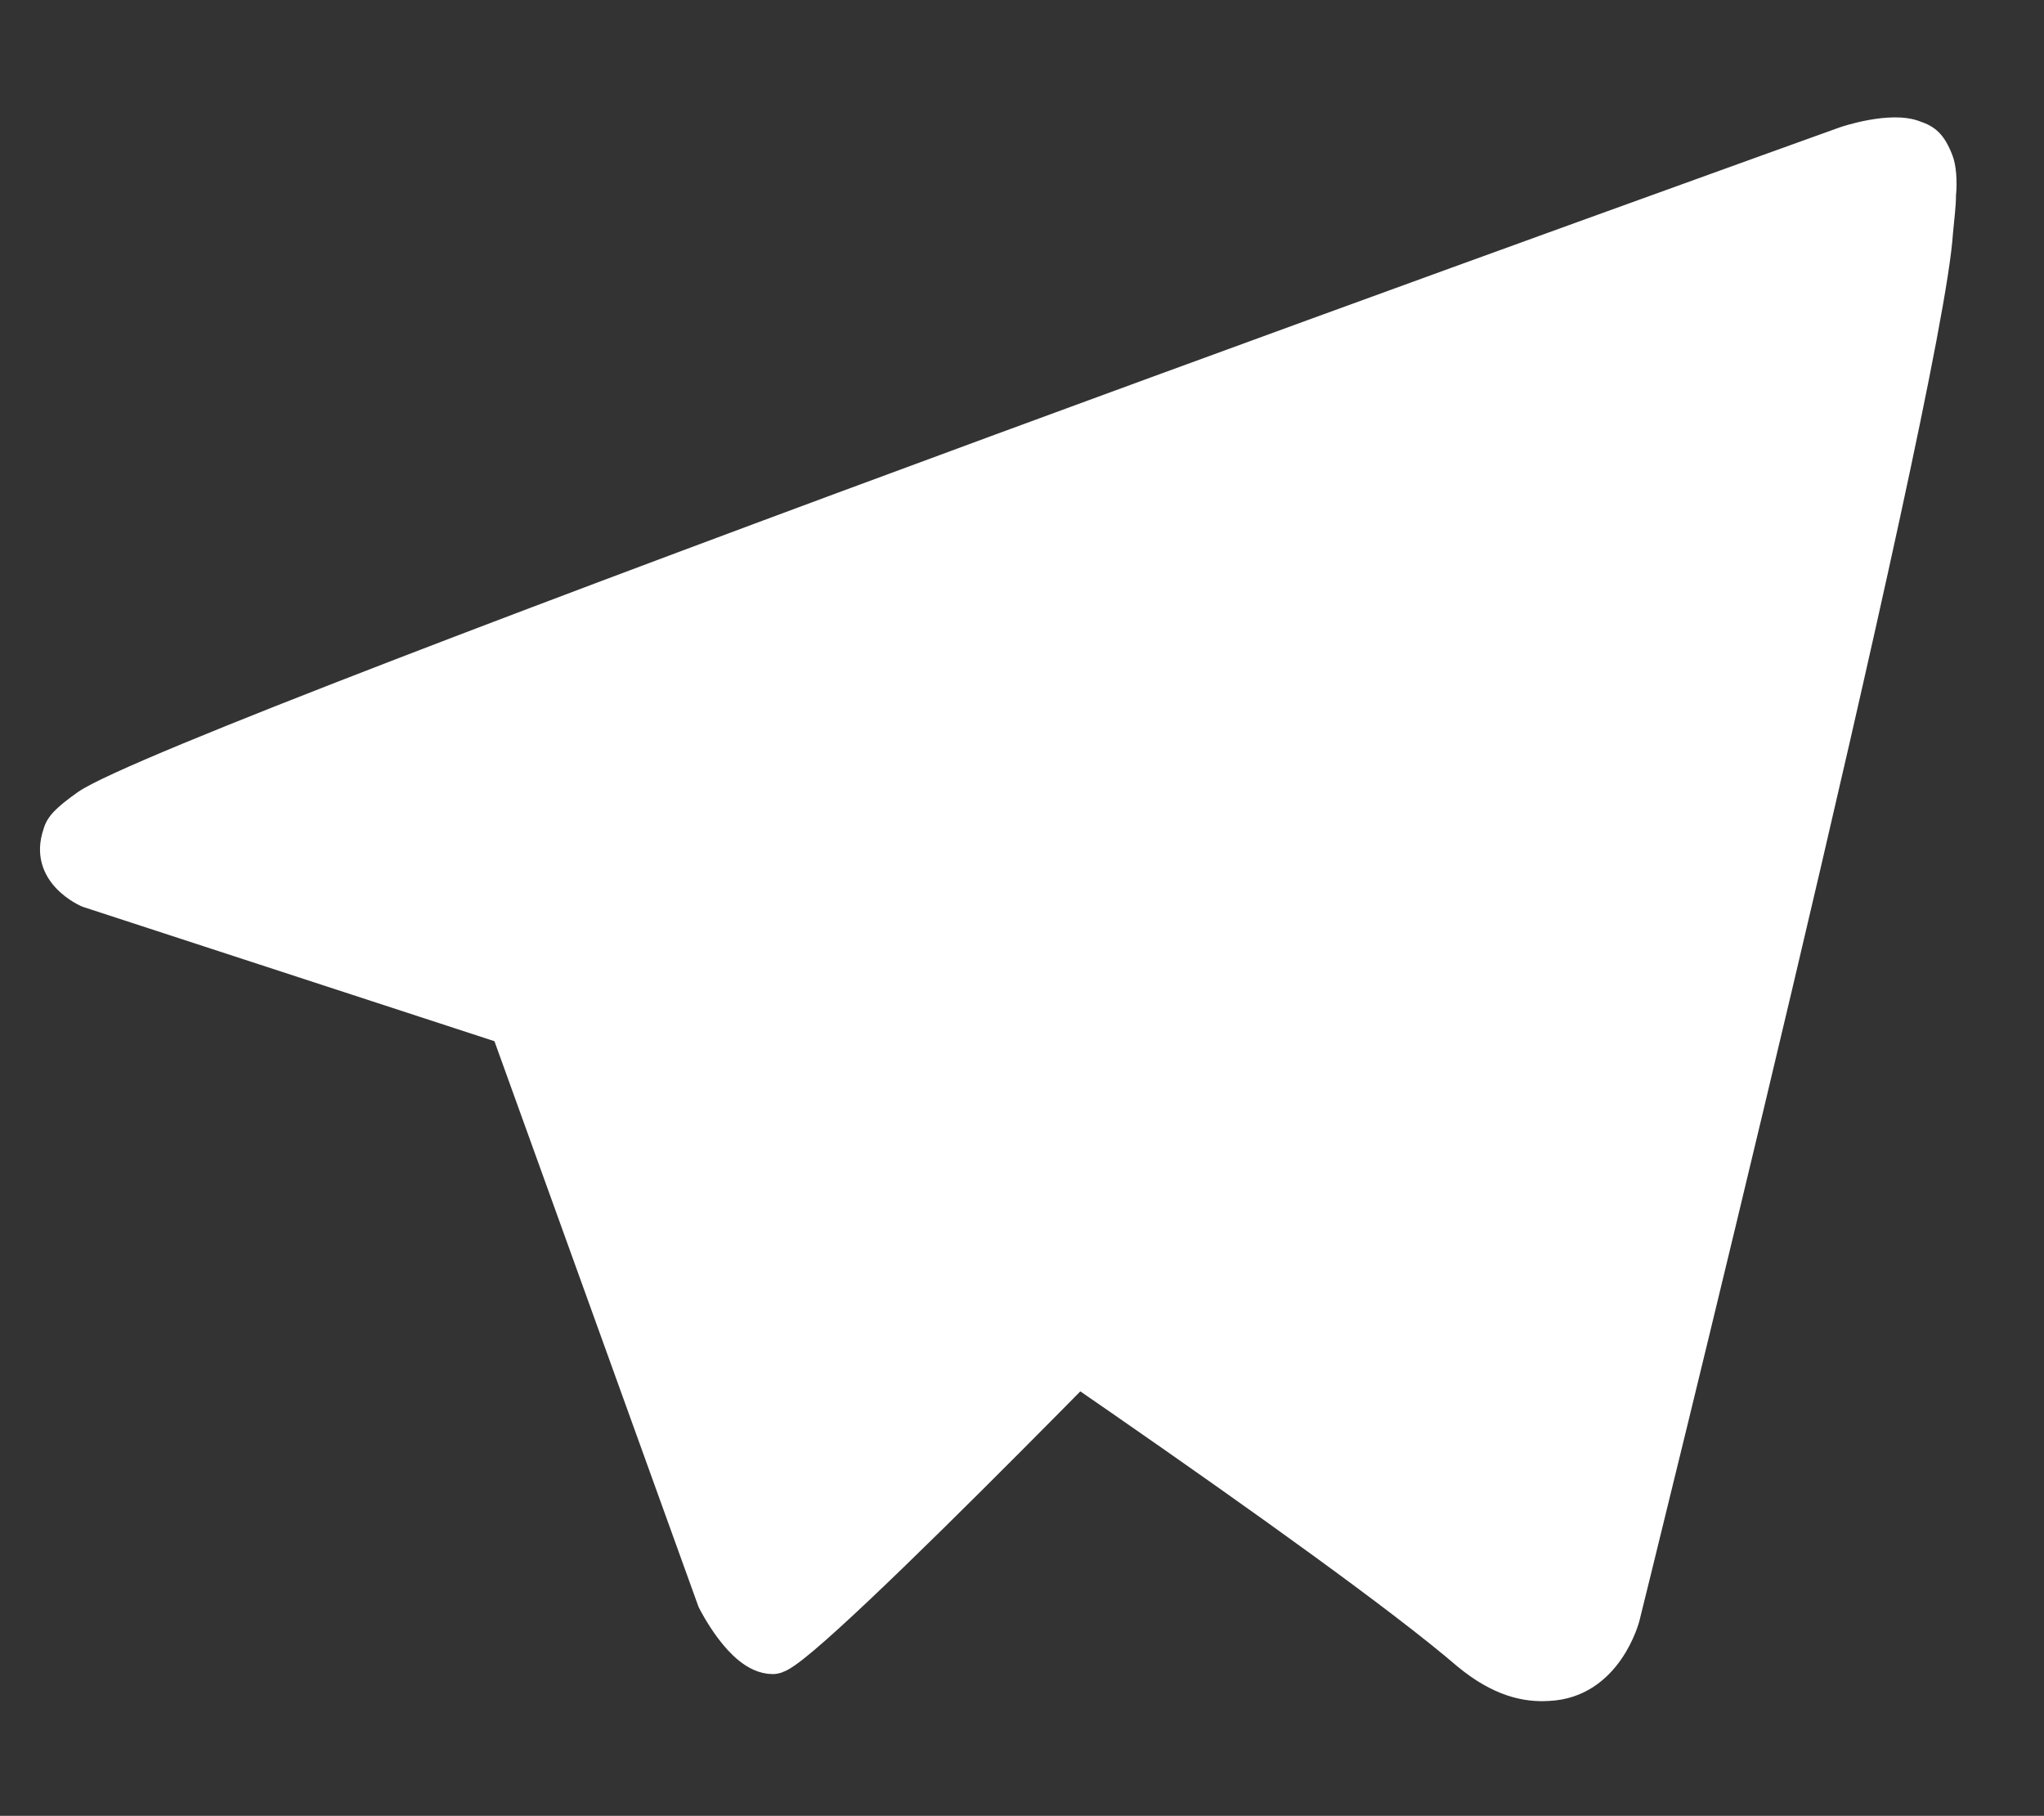 <?xml version="1.0" encoding="UTF-8"?> <svg xmlns="http://www.w3.org/2000/svg" xmlns:xlink="http://www.w3.org/1999/xlink" version="1.1" x="0px" y="0px" viewBox="0 0 137 121.7" style="enable-background:new 0 0 137 121.7;" xml:space="preserve"><rect x="0" y="0" width="137" height="121.7" fill="#333333" stroke="none"/> <style type="text/css"> .st0{fill:#FFFFFF;stroke:#FFFFFF;stroke-width:3;stroke-miterlimit:10;} .st1{fill:none;} .st2{fill:#FFFFFF;stroke:#FFFFFF;stroke-miterlimit:10;} </style> <g id="Слой_2"> </g> <g id="Слой_6"> <path class="st0" d="M34.2,68.3l14,38.8c0,0,1.8,3.6,3.6,3.6s29.8-29,29.8-29l31-59.9L34.7,58.3L34.2,68.3z"></path> </g> <g id="Слой_7"> <path class="st1" d="M52.8,78.2l-2.7,28.6c0,0-1.1,8.8,7.6,0s17.1-15.5,17.1-15.5"></path> </g> <g id="Слой_5"> <g> <path class="st2" d="M34.5,69.7L5.7,60.3c0,0-3.4-1.4-2.3-4.6c0.2-0.7,0.7-1.2,2.1-2.2C11.8,49.1,123.5,9,123.5,9s3.2-1.1,5-0.4 c0.9,0.3,1.4,0.7,1.9,2c0.2,0.5,0.3,1.5,0.2,2.5c0,0.7-0.1,1.4-0.2,2.5c-0.7,11-21,92.9-21,92.9s-1.2,4.8-5.6,5 c-1.6,0.1-3.5-0.3-5.8-2.2c-8.6-7.4-38.2-27.3-44.7-31.6c-0.4-0.2-0.5-0.6-0.5-0.9c-0.1-0.5,0.4-1,0.4-1s51.6-45.8,52.9-50.6 c0.1-0.4-0.3-0.6-0.8-0.4c-3.4,1.3-62.8,38.7-69.3,42.9C35.5,69.8,34.5,69.7,34.5,69.7z"></path> </g> </g> </svg> 